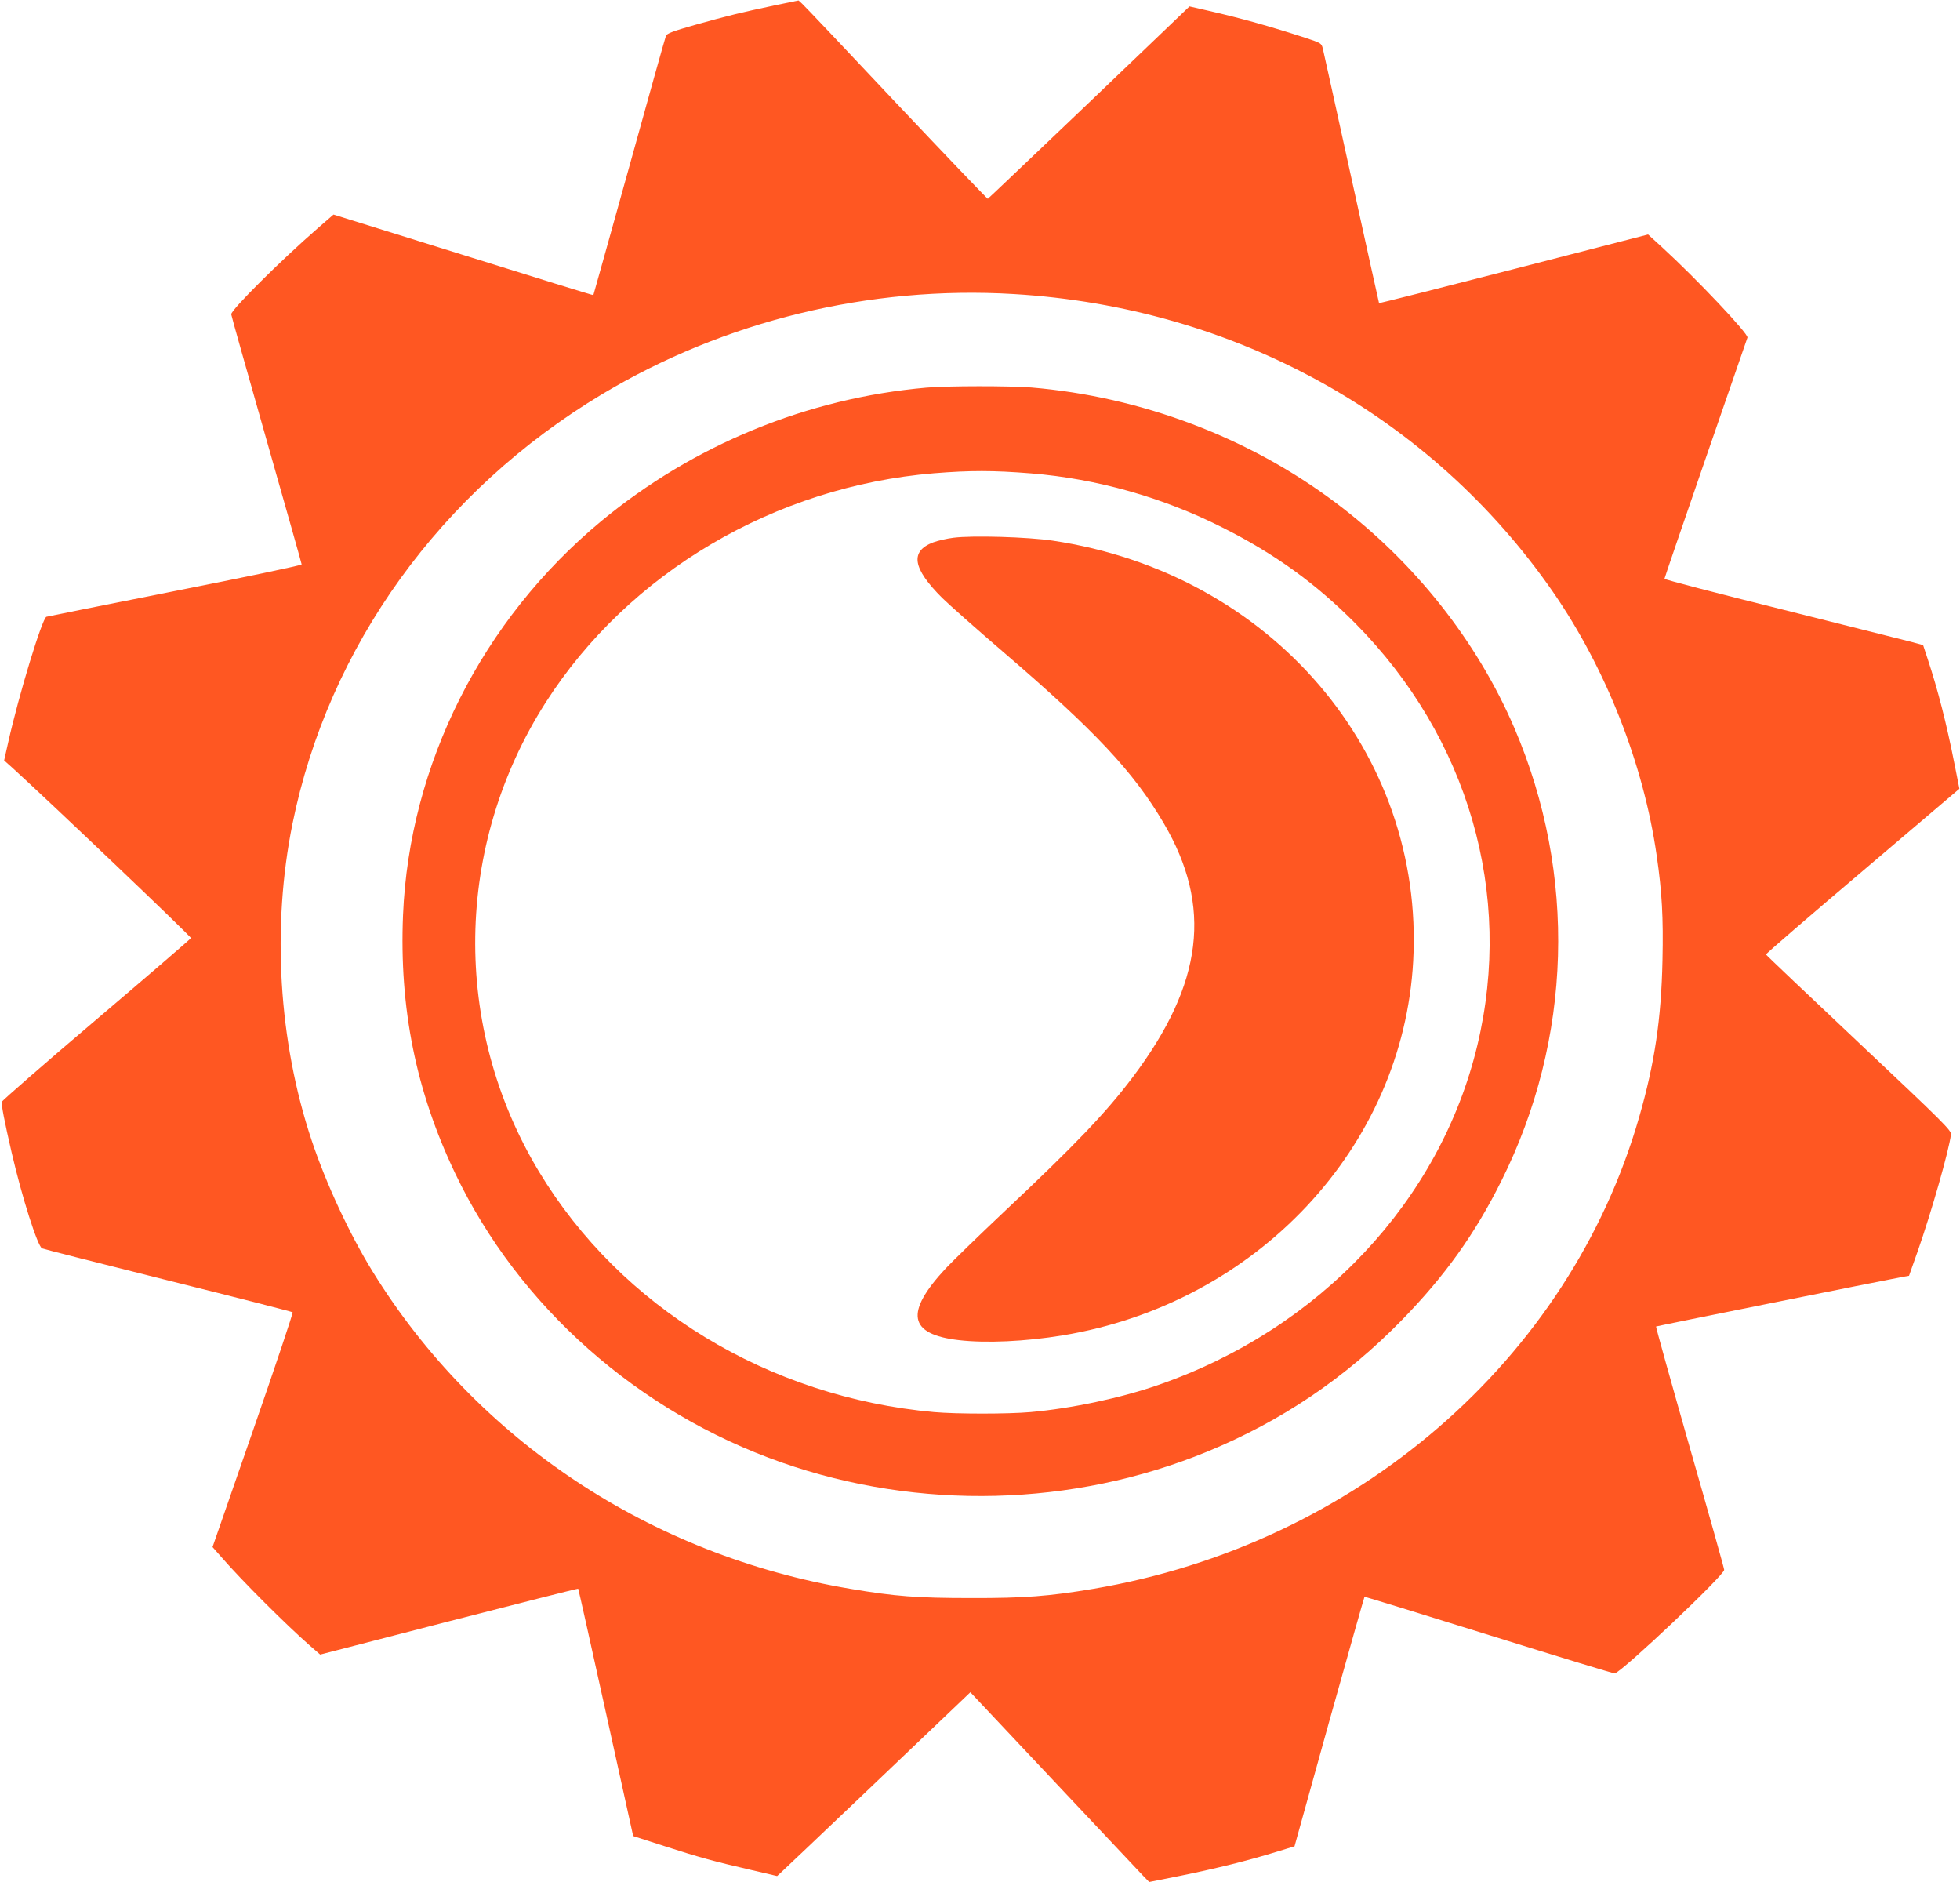 <?xml version="1.0" standalone="no"?>
<!DOCTYPE svg PUBLIC "-//W3C//DTD SVG 20010904//EN"
 "http://www.w3.org/TR/2001/REC-SVG-20010904/DTD/svg10.dtd">
<svg version="1.0" xmlns="http://www.w3.org/2000/svg"
 width="1280pt" height="1229pt" viewBox="0 0 1280 1229"
 preserveAspectRatio="xMidYMid meet">
<g transform="translate(0,1229) scale(0.1,-0.1)"
fill="#ff5722" stroke="none">
<path d="M5060 12255 c-218 -46 -309 -68 -519 -127 -148 -42 -185 -56 -192
-72 -5 -12 -113 -397 -240 -856 -128 -459 -233 -836 -234 -837 -1 -2 -383 116
-849 262 l-848 264 -106 -92 c-238 -207 -562 -529 -562 -559 0 -7 104 -375
230 -818 126 -443 230 -810 230 -815 0 -6 -372 -84 -828 -174 -455 -90 -832
-166 -839 -168 -28 -11 -180 -510 -249 -818 l-27 -120 56 -50 c227 -206 1167
-1101 1164 -1110 -2 -5 -280 -245 -618 -532 -338 -287 -615 -529 -617 -537 -4
-19 17 -128 64 -331 68 -294 170 -614 199 -626 11 -5 382 -99 825 -210 443
-110 808 -204 811 -207 4 -4 -112 -350 -258 -770 l-265 -763 59 -67 c135 -155
423 -442 576 -576 l68 -59 841 217 c463 119 842 215 844 213 2 -2 83 -366 181
-809 l178 -806 205 -66 c226 -73 321 -99 568 -156 l167 -39 24 22 c20 17 1001
951 1192 1134 l46 44 544 -578 c299 -318 562 -597 584 -620 l40 -41 210 42
c235 48 432 97 615 153 l124 38 226 813 c125 446 229 814 231 816 2 2 369
-111 814 -250 446 -139 815 -252 821 -250 58 20 714 641 714 676 0 9 -101 369
-225 800 -123 431 -222 786 -220 789 4 3 1466 297 1616 325 l36 6 57 161 c87
248 204 656 217 762 4 25 -51 80 -601 598 -333 314 -606 573 -607 577 -2 4
282 249 630 544 l633 538 -32 162 c-53 268 -108 482 -175 685 l-30 91 -77 21
c-42 11 -422 106 -844 212 -423 105 -768 195 -768 200 0 4 121 358 269 786
148 428 271 783 273 789 7 24 -330 381 -558 590 l-91 83 -877 -226 c-482 -124
-878 -224 -880 -222 -1 2 -82 369 -180 814 -98 446 -182 827 -187 847 -9 36
-11 37 -117 72 -224 73 -421 128 -627 175 l-127 29 -655 -627 c-361 -344 -658
-627 -662 -629 -3 -1 -272 280 -598 625 -325 346 -602 638 -615 649 l-23 21
-155 -32z m1560 -1885 c1443 -86 2724 -794 3522 -1945 346 -500 591 -1123 677
-1720 35 -242 44 -403 38 -685 -8 -383 -51 -672 -152 -1023 -455 -1586 -1851
-2792 -3566 -3081 -285 -48 -450 -61 -799 -60 -349 0 -496 11 -785 60 -1308
219 -2442 972 -3121 2071 -150 243 -304 573 -399 858 -216 648 -261 1393 -125
2066 235 1158 967 2173 2025 2807 799 478 1745 708 2685 652z"/>
<path d="M6050 9759 c-778 -68 -1523 -374 -2124 -872 -779 -646 -1253 -1589
-1294 -2572 -25 -606 84 -1149 340 -1685 415 -870 1194 -1560 2133 -1889 898
-315 1902 -289 2777 70 487 200 903 481 1273 860 280 287 477 561 650 909 463
926 494 2002 85 2956 -243 567 -654 1086 -1165 1470 -568 428 -1272 694 -1991
754 -140 11 -548 11 -684 -1z m685 -560 c429 -35 858 -156 1250 -354 340 -171
607 -364 866 -625 739 -746 1034 -1767 797 -2755 -243 -1015 -1030 -1853
-2084 -2218 -244 -85 -565 -153 -834 -177 -148 -13 -482 -13 -630 0 -1082 97
-2046 684 -2580 1570 -571 947 -554 2128 44 3064 542 847 1496 1410 2536 1496
235 19 387 19 635 -1z"/>
<path d="M6227 8779 c-42 -5 -102 -19 -132 -30 -154 -58 -136 -170 59 -364 45
-44 221 -200 391 -346 606 -520 857 -787 1055 -1124 319 -543 258 -1046 -201
-1656 -177 -235 -375 -442 -845 -884 -165 -156 -335 -321 -378 -367 -269 -289
-243 -430 85 -468 178 -21 436 -9 679 31 1267 209 2223 1229 2289 2444 74
1362 -931 2533 -2354 2745 -161 24 -522 35 -648 19z"/>
</g>
</svg>
